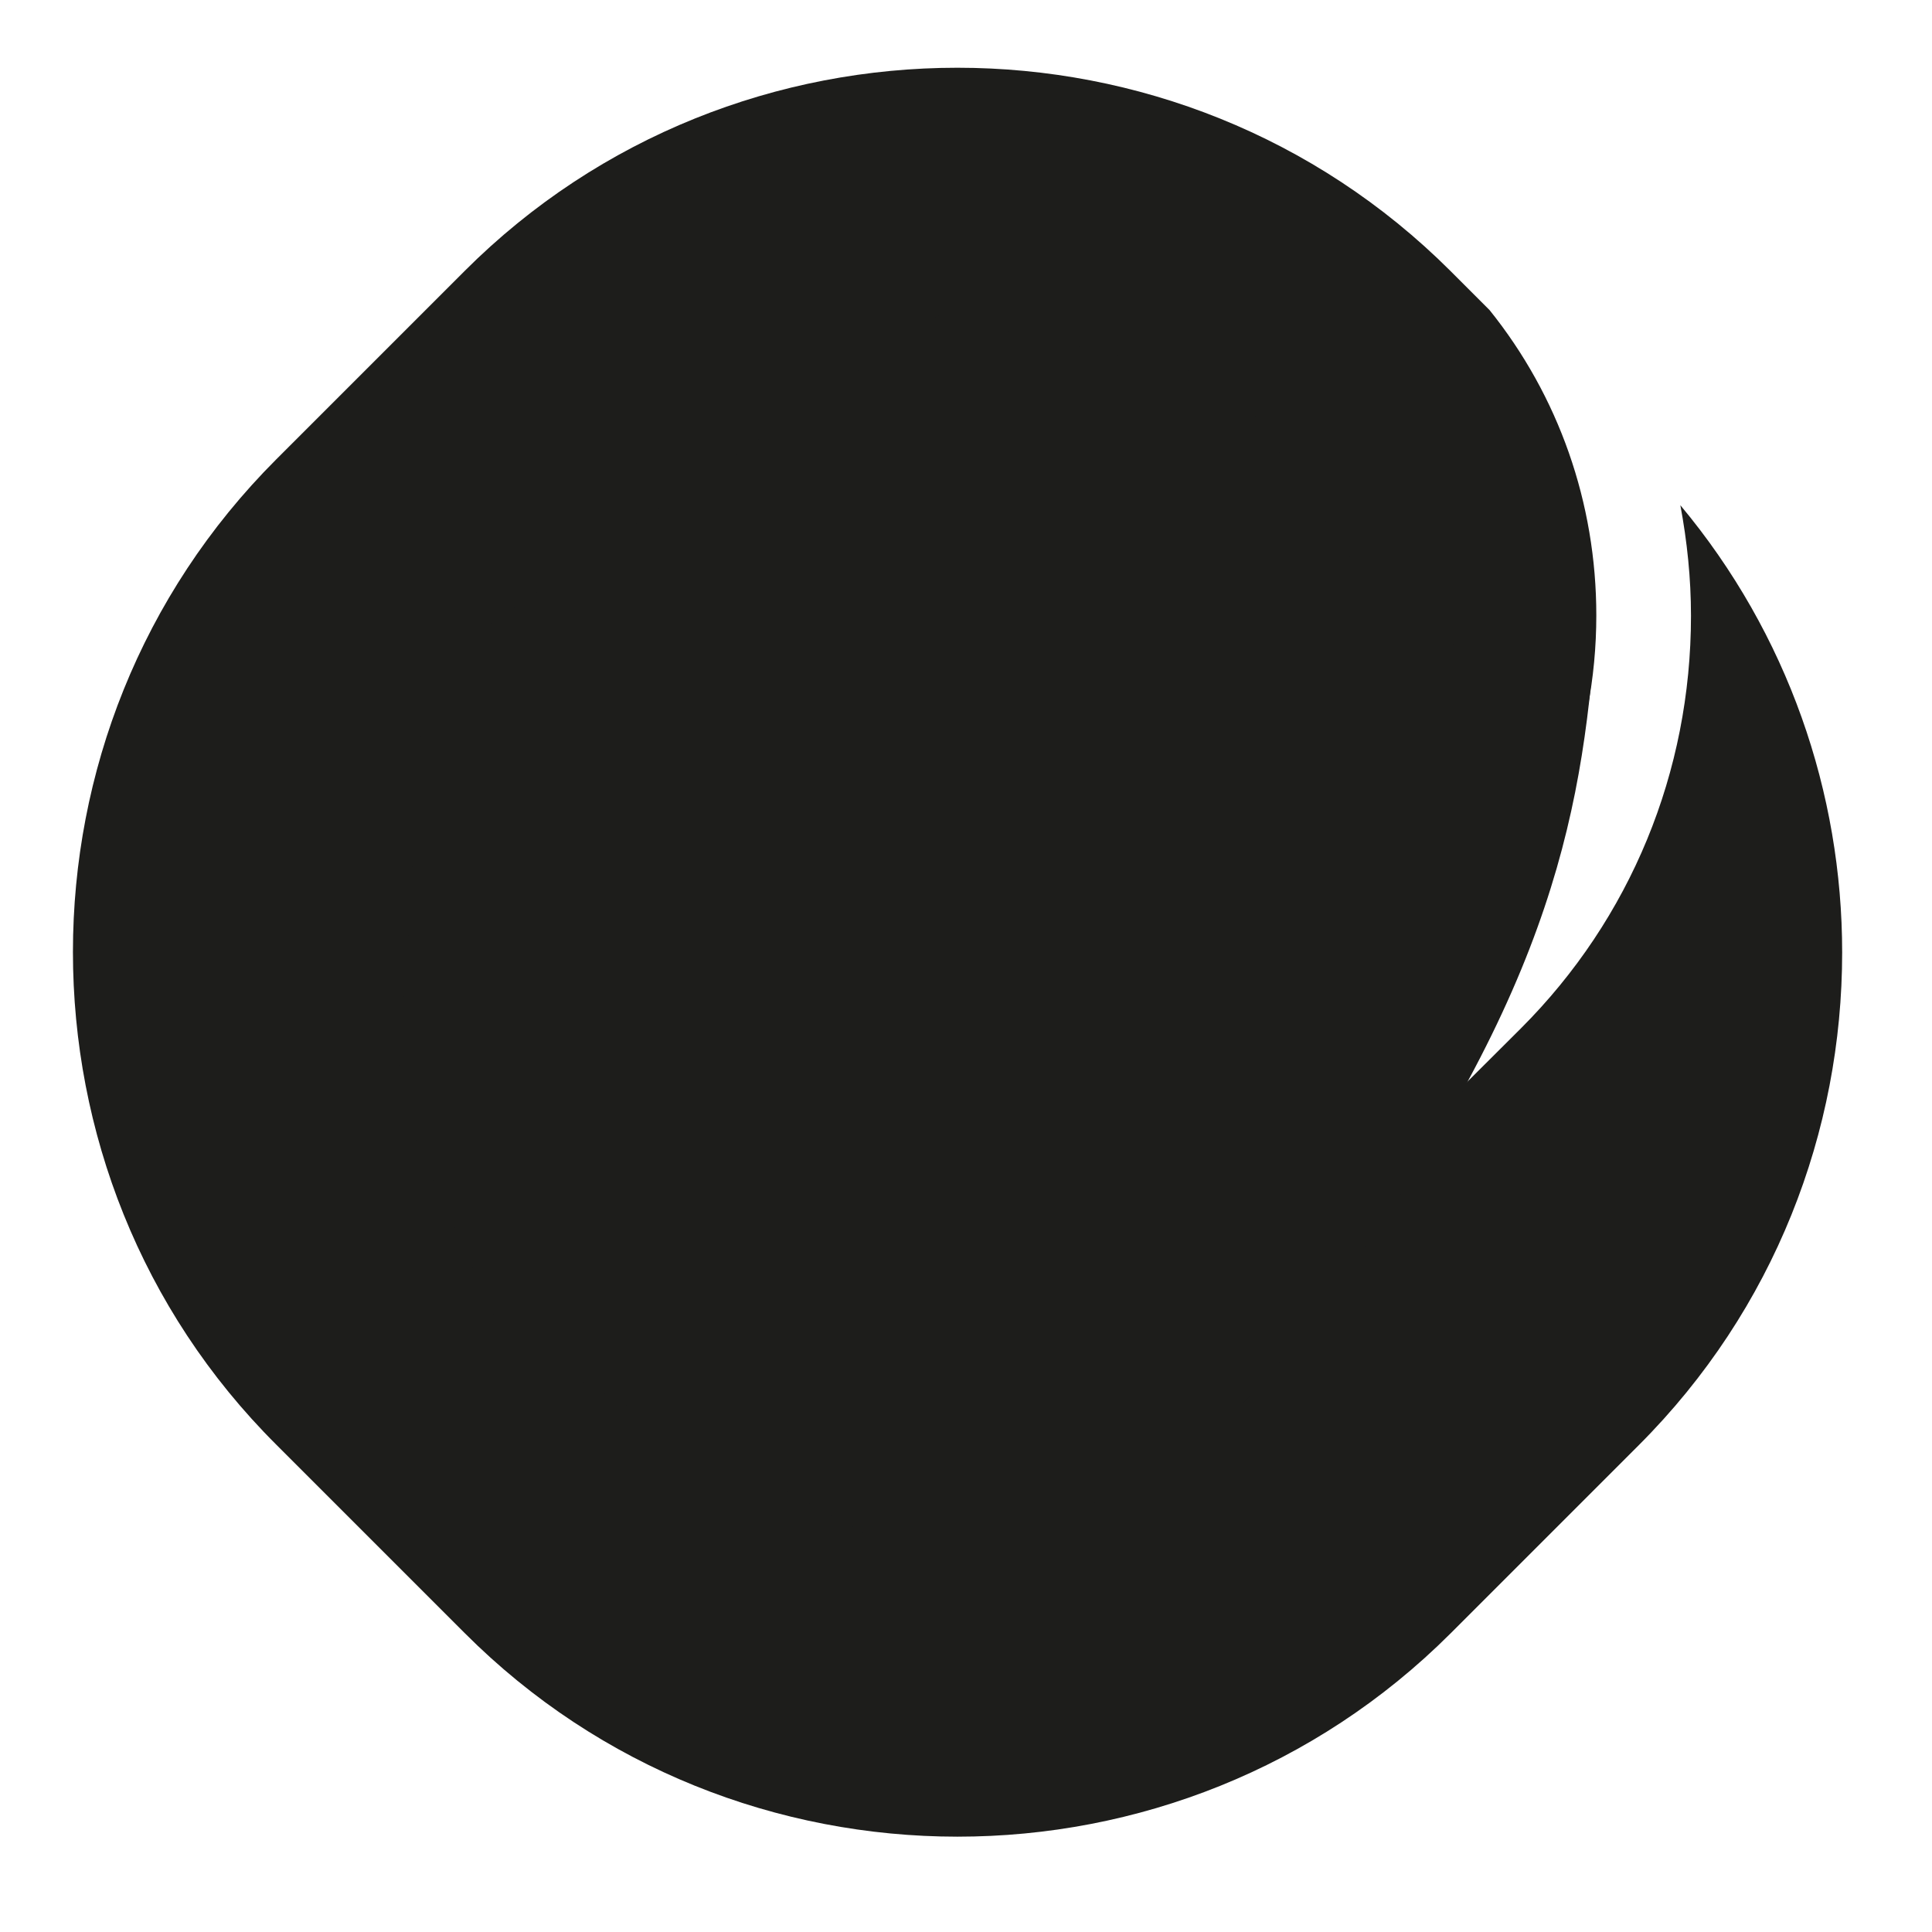 <?xml version="1.0" encoding="utf-8"?>
<!-- Generator: Adobe Illustrator 23.0.1, SVG Export Plug-In . SVG Version: 6.00 Build 0)  -->
<svg version="1.1" id="Laag_1" xmlns="http://www.w3.org/2000/svg" xmlns:xlink="http://www.w3.org/1999/xlink" x="0px" y="0px"
	 viewBox="0 0 400 400" style="enable-background:new 0 0 400 400;" xml:space="preserve">
<style type="text/css">
	.st0{fill:#1D1D1B;}
</style>
<path class="st0" d="M300.3,338.2l39-39c28.1-28.1,42.1-65,42.1-102c0-33-11.2-65.9-33.5-92.6c1.4,7.5,2.2,15.1,2.2,22.9
	c0,32.3-12.5,62.7-35.2,85.4L284,243.7c0,0-39.1,39.1-39.1,39.1c-25.7,25.7-67.6,25.7-93.3,0l-39-39c-12.3-12.3-19.2-28.9-19.2-46.7
	c0-17.7,6.8-34.3,19.2-46.7l39-39c25.7-25.7,67.6-25.7,93.3,0l39,39c12.3,12.3,19,28.7,19.1,46.3c17.7-18.8,27.5-43.2,27.5-69.3
	c0-23.3-7.8-45.4-22.1-63.2l-8.1-8.1C244.1,0,152.3,0,96.2,56.1l-39,39c-28.1,28.1-42.1,65-42.1,102c0,37,14,74,42.1,102l39,39
	C152.3,394.3,244.1,394.3,300.3,338.2z"/>
<path class="st0" d="M330.1,133.9c-3.2,39.9-11.8,78.6-62.5,144.8c-29.1,40.2-80.7,43-80.7,43l-82.3-44.1l-22.3-50.4l5.8-88.6
	l106.1-73.2l60.5,13.3L294,137C294,137,331.5,116.5,330.1,133.9z"/>
</svg>
